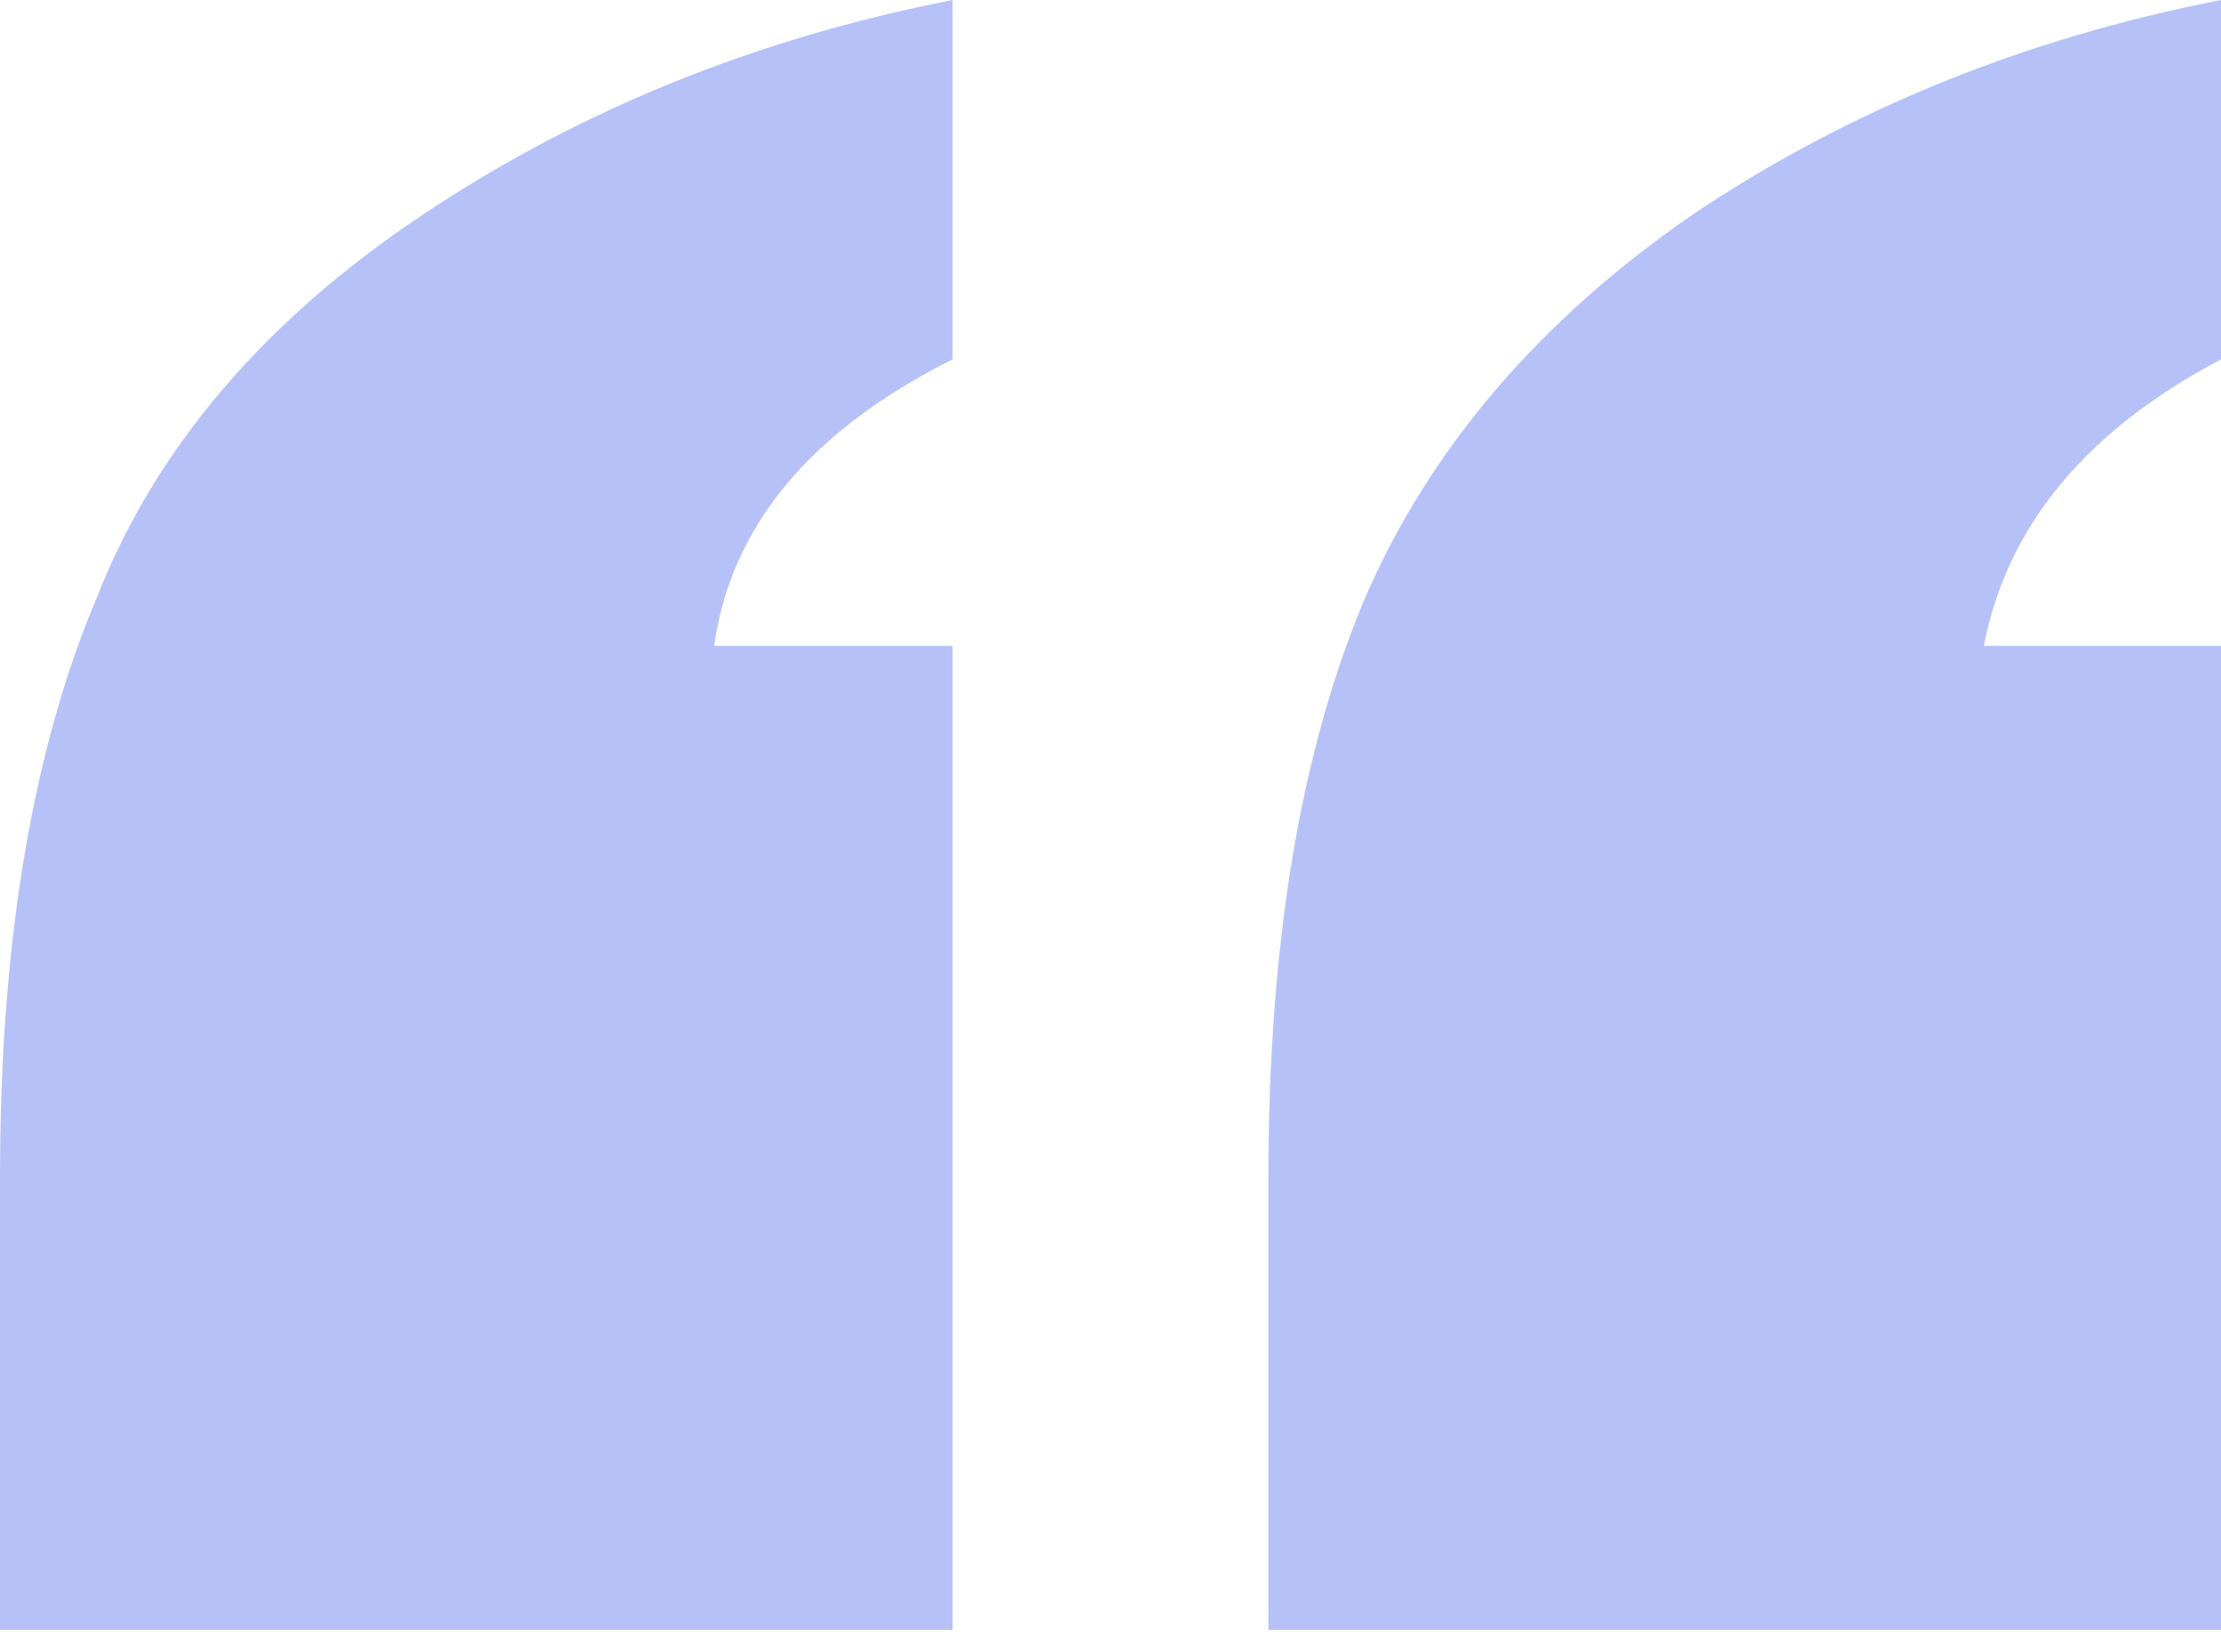 <svg width="43" height="32" viewBox="0 0 43 32" fill="none" xmlns="http://www.w3.org/2000/svg">
<path d="M18.443 6.959V0C14.643 0.743 11.221 2.13 8.177 4.162C5.116 6.208 3.018 8.672 1.883 11.552C0.628 14.509 0 18.253 0 22.787V31.564H18.443V12.508H13.826C14.153 10.188 15.692 8.338 18.443 6.959ZM43 6.959V0C39.2 0.743 35.786 2.13 32.76 4.162C29.802 6.208 27.695 8.672 26.44 11.552C25.184 14.509 24.557 18.253 24.557 22.787V31.564H43V12.508H38.409C38.856 10.188 40.386 8.338 43 6.959Z" fill="#0C35E3" fill-opacity="0.3"/>
</svg>
